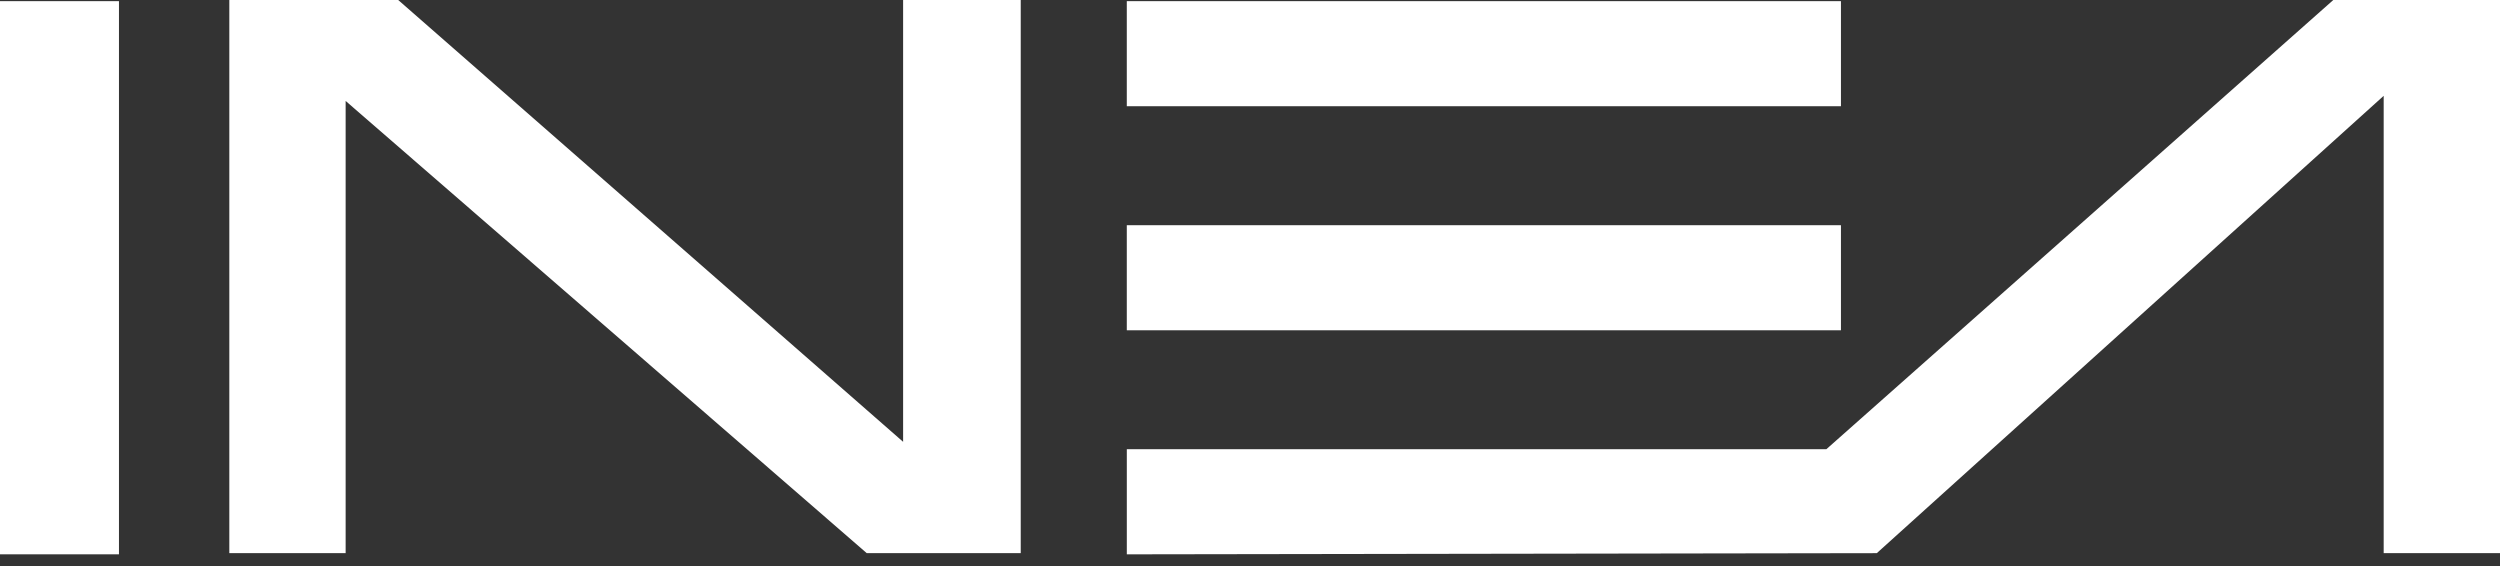 <svg width="106" height="24" viewBox="0 0 106 24" fill="none" xmlns="http://www.w3.org/2000/svg">
<rect x="0" y="0" width="106" height="24" fill="#333333" stroke="none"/>
<path d="M43.279 0V23.454H36.75L14.655 4.28V23.454H9.723V0H16.884L38.292 18.733V0H43.279Z" fill="white"/>
<path d="M5.044 0.049H0V23.503H5.044V0.049Z" fill="white"/>
<path d="M106 0V23.454H101.068V4.063L79.576 23.454L47.777 23.504V19.046H77.438L98.932 0H106Z" fill="white"/>
<path d="M78.056 4.504V0.049L47.776 0.049V4.504L78.056 4.504Z" fill="white"/>
<path d="M78.056 14.004V9.549L47.776 9.549V14.004L78.056 14.004Z" fill="white"/>
</svg>
